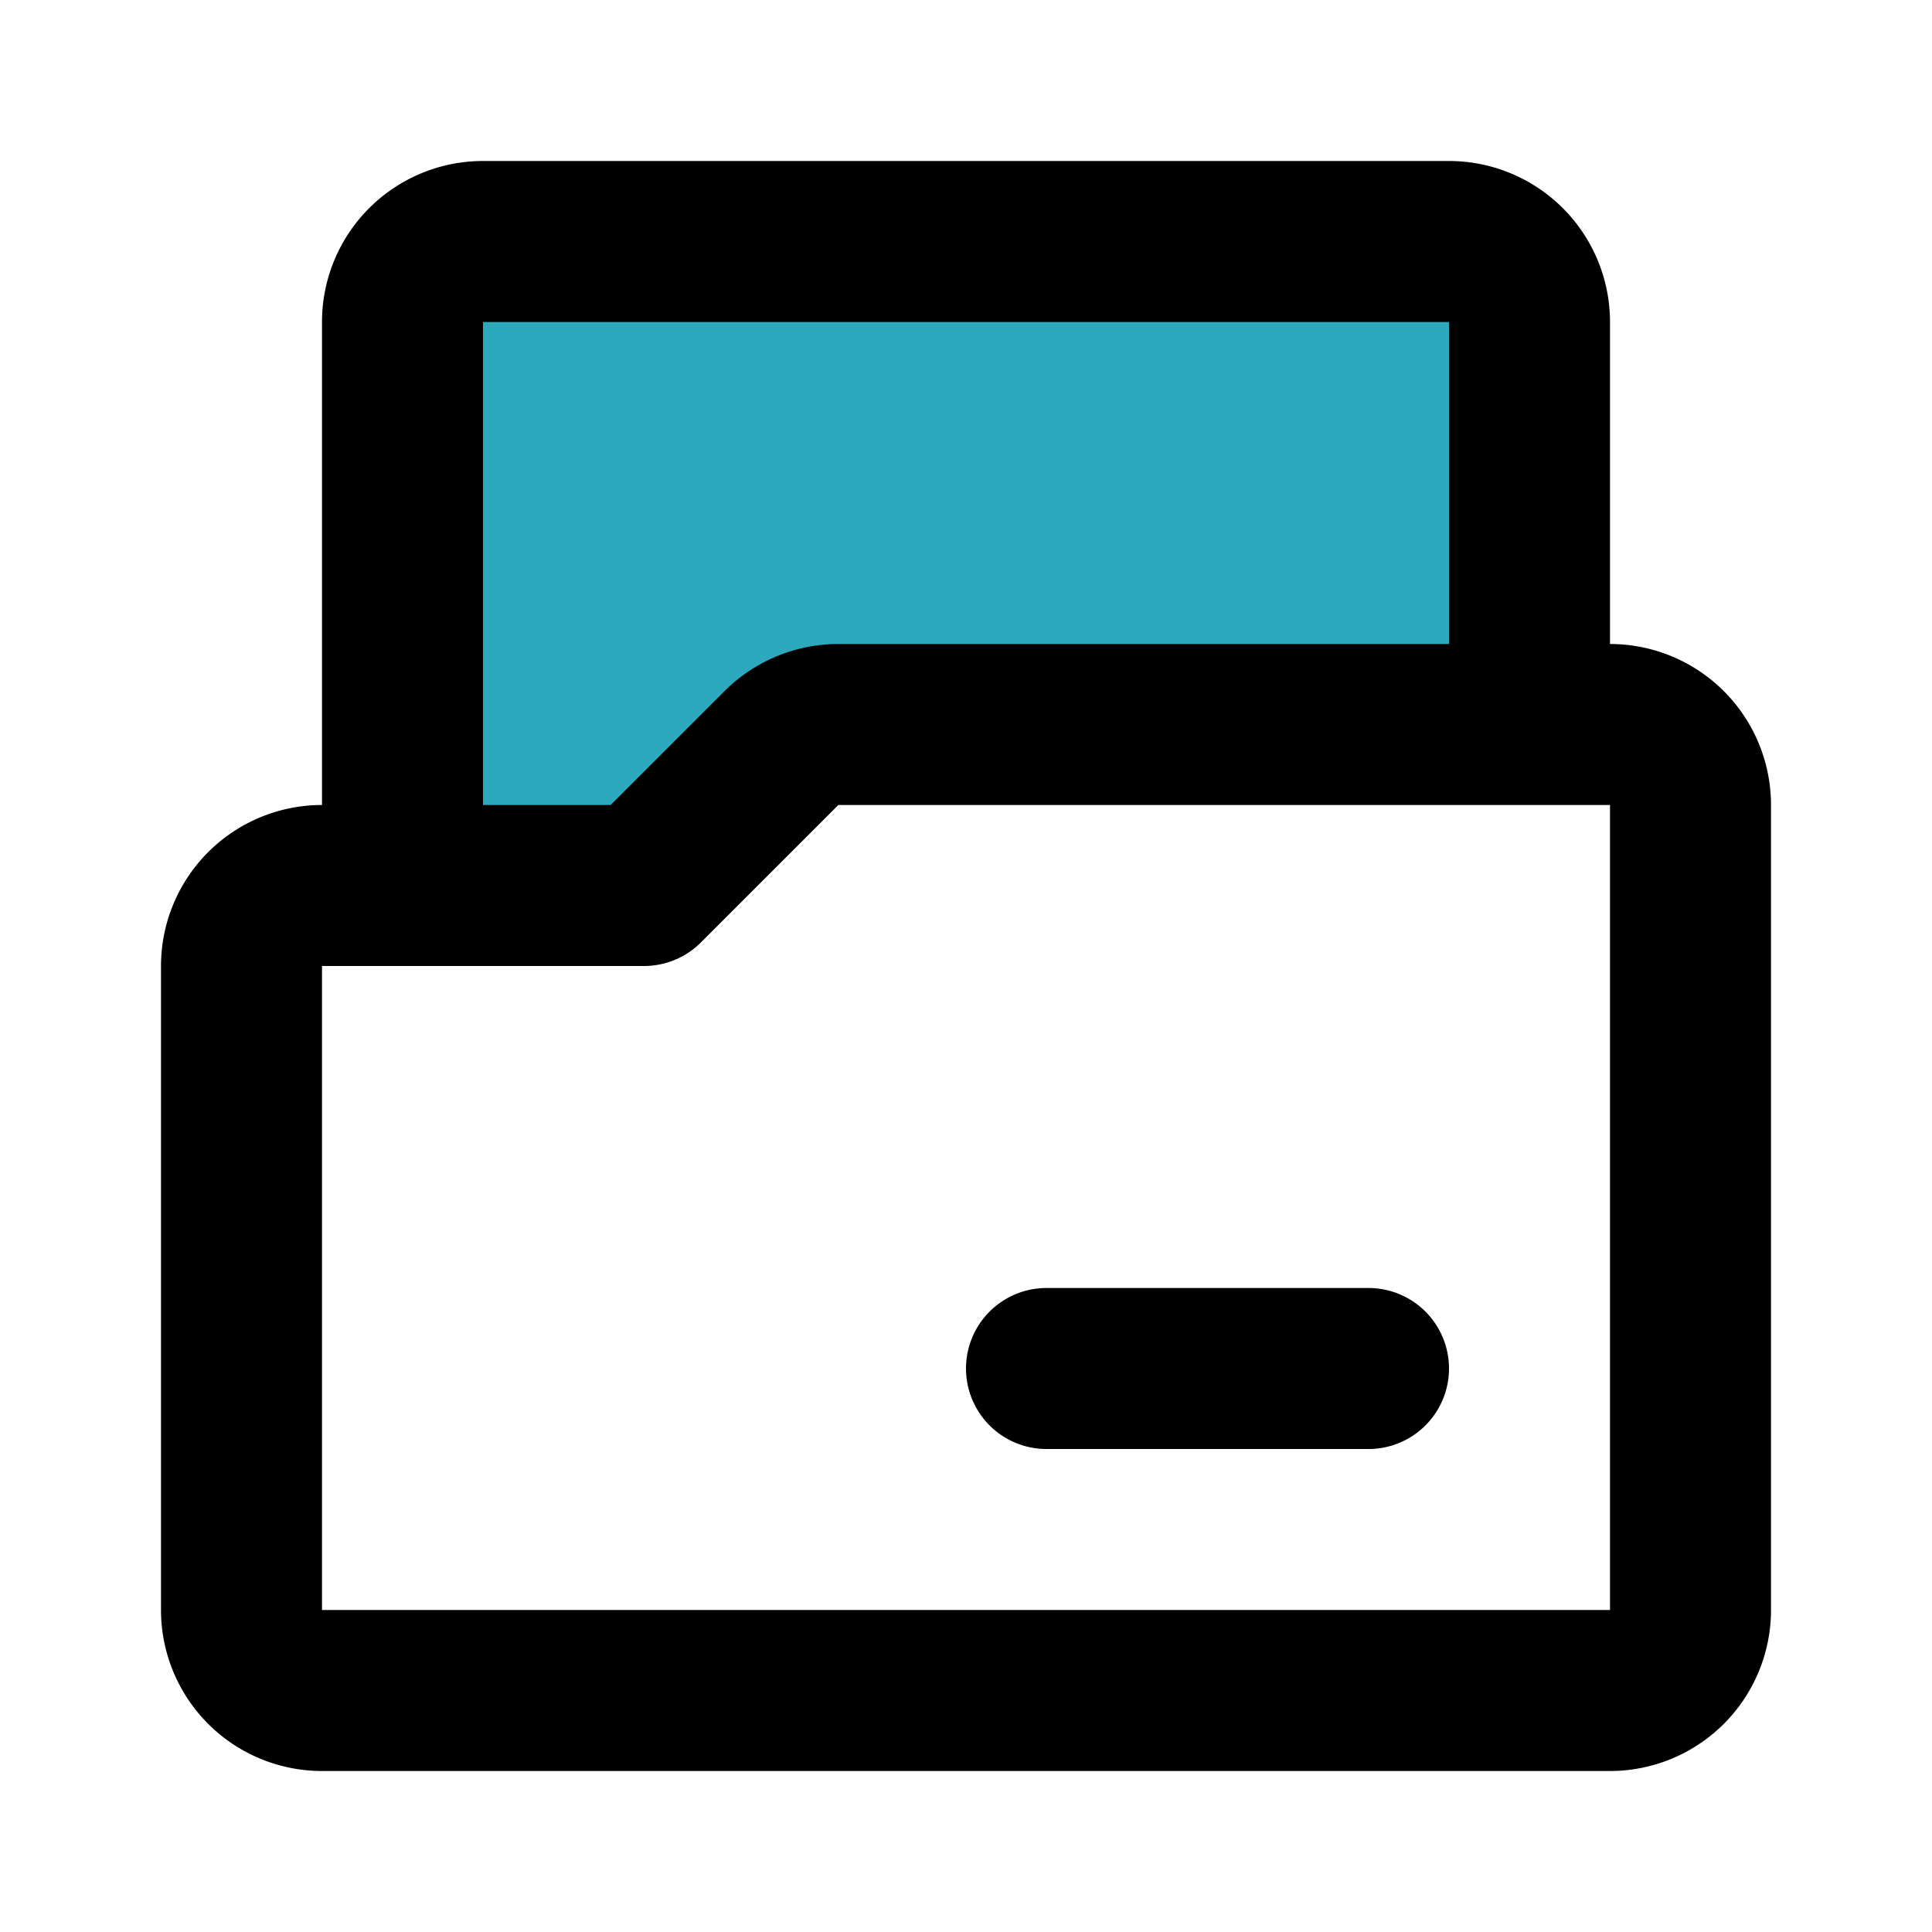 <?xml version="1.0" encoding="utf-8"?><!-- Uploaded to: SVG Repo, www.svgrepo.com, Generator: SVG Repo Mixer Tools -->
<svg fill="#000000" width="800px" height="800px" viewBox="0 0 24 24" id="file-folder-document-2" data-name="Flat Line" xmlns="http://www.w3.org/2000/svg" class="icon flat-line"><path id="secondary" d="M8,11,9.71,9.29a1,1,0,0,1,.7-.29H19V4a1,1,0,0,0-1-1H6A1,1,0,0,0,5,4v7Z" style="fill: rgb(44, 169, 188); stroke-width: 2;"></path><path id="primary" d="M5,11V4A1,1,0,0,1,6,3H18a1,1,0,0,1,1,1V9H10.41a1,1,0,0,0-.7.29L8,11Zm12,6H13M9.71,9.29,8,11H4a1,1,0,0,0-1,1v8a1,1,0,0,0,1,1H20a1,1,0,0,0,1-1V10a1,1,0,0,0-1-1H10.41A1,1,0,0,0,9.71,9.29Z" style="fill: none; stroke: rgb(0, 0, 0); stroke-linecap: round; stroke-linejoin: round; stroke-width: 2;"></path></svg>